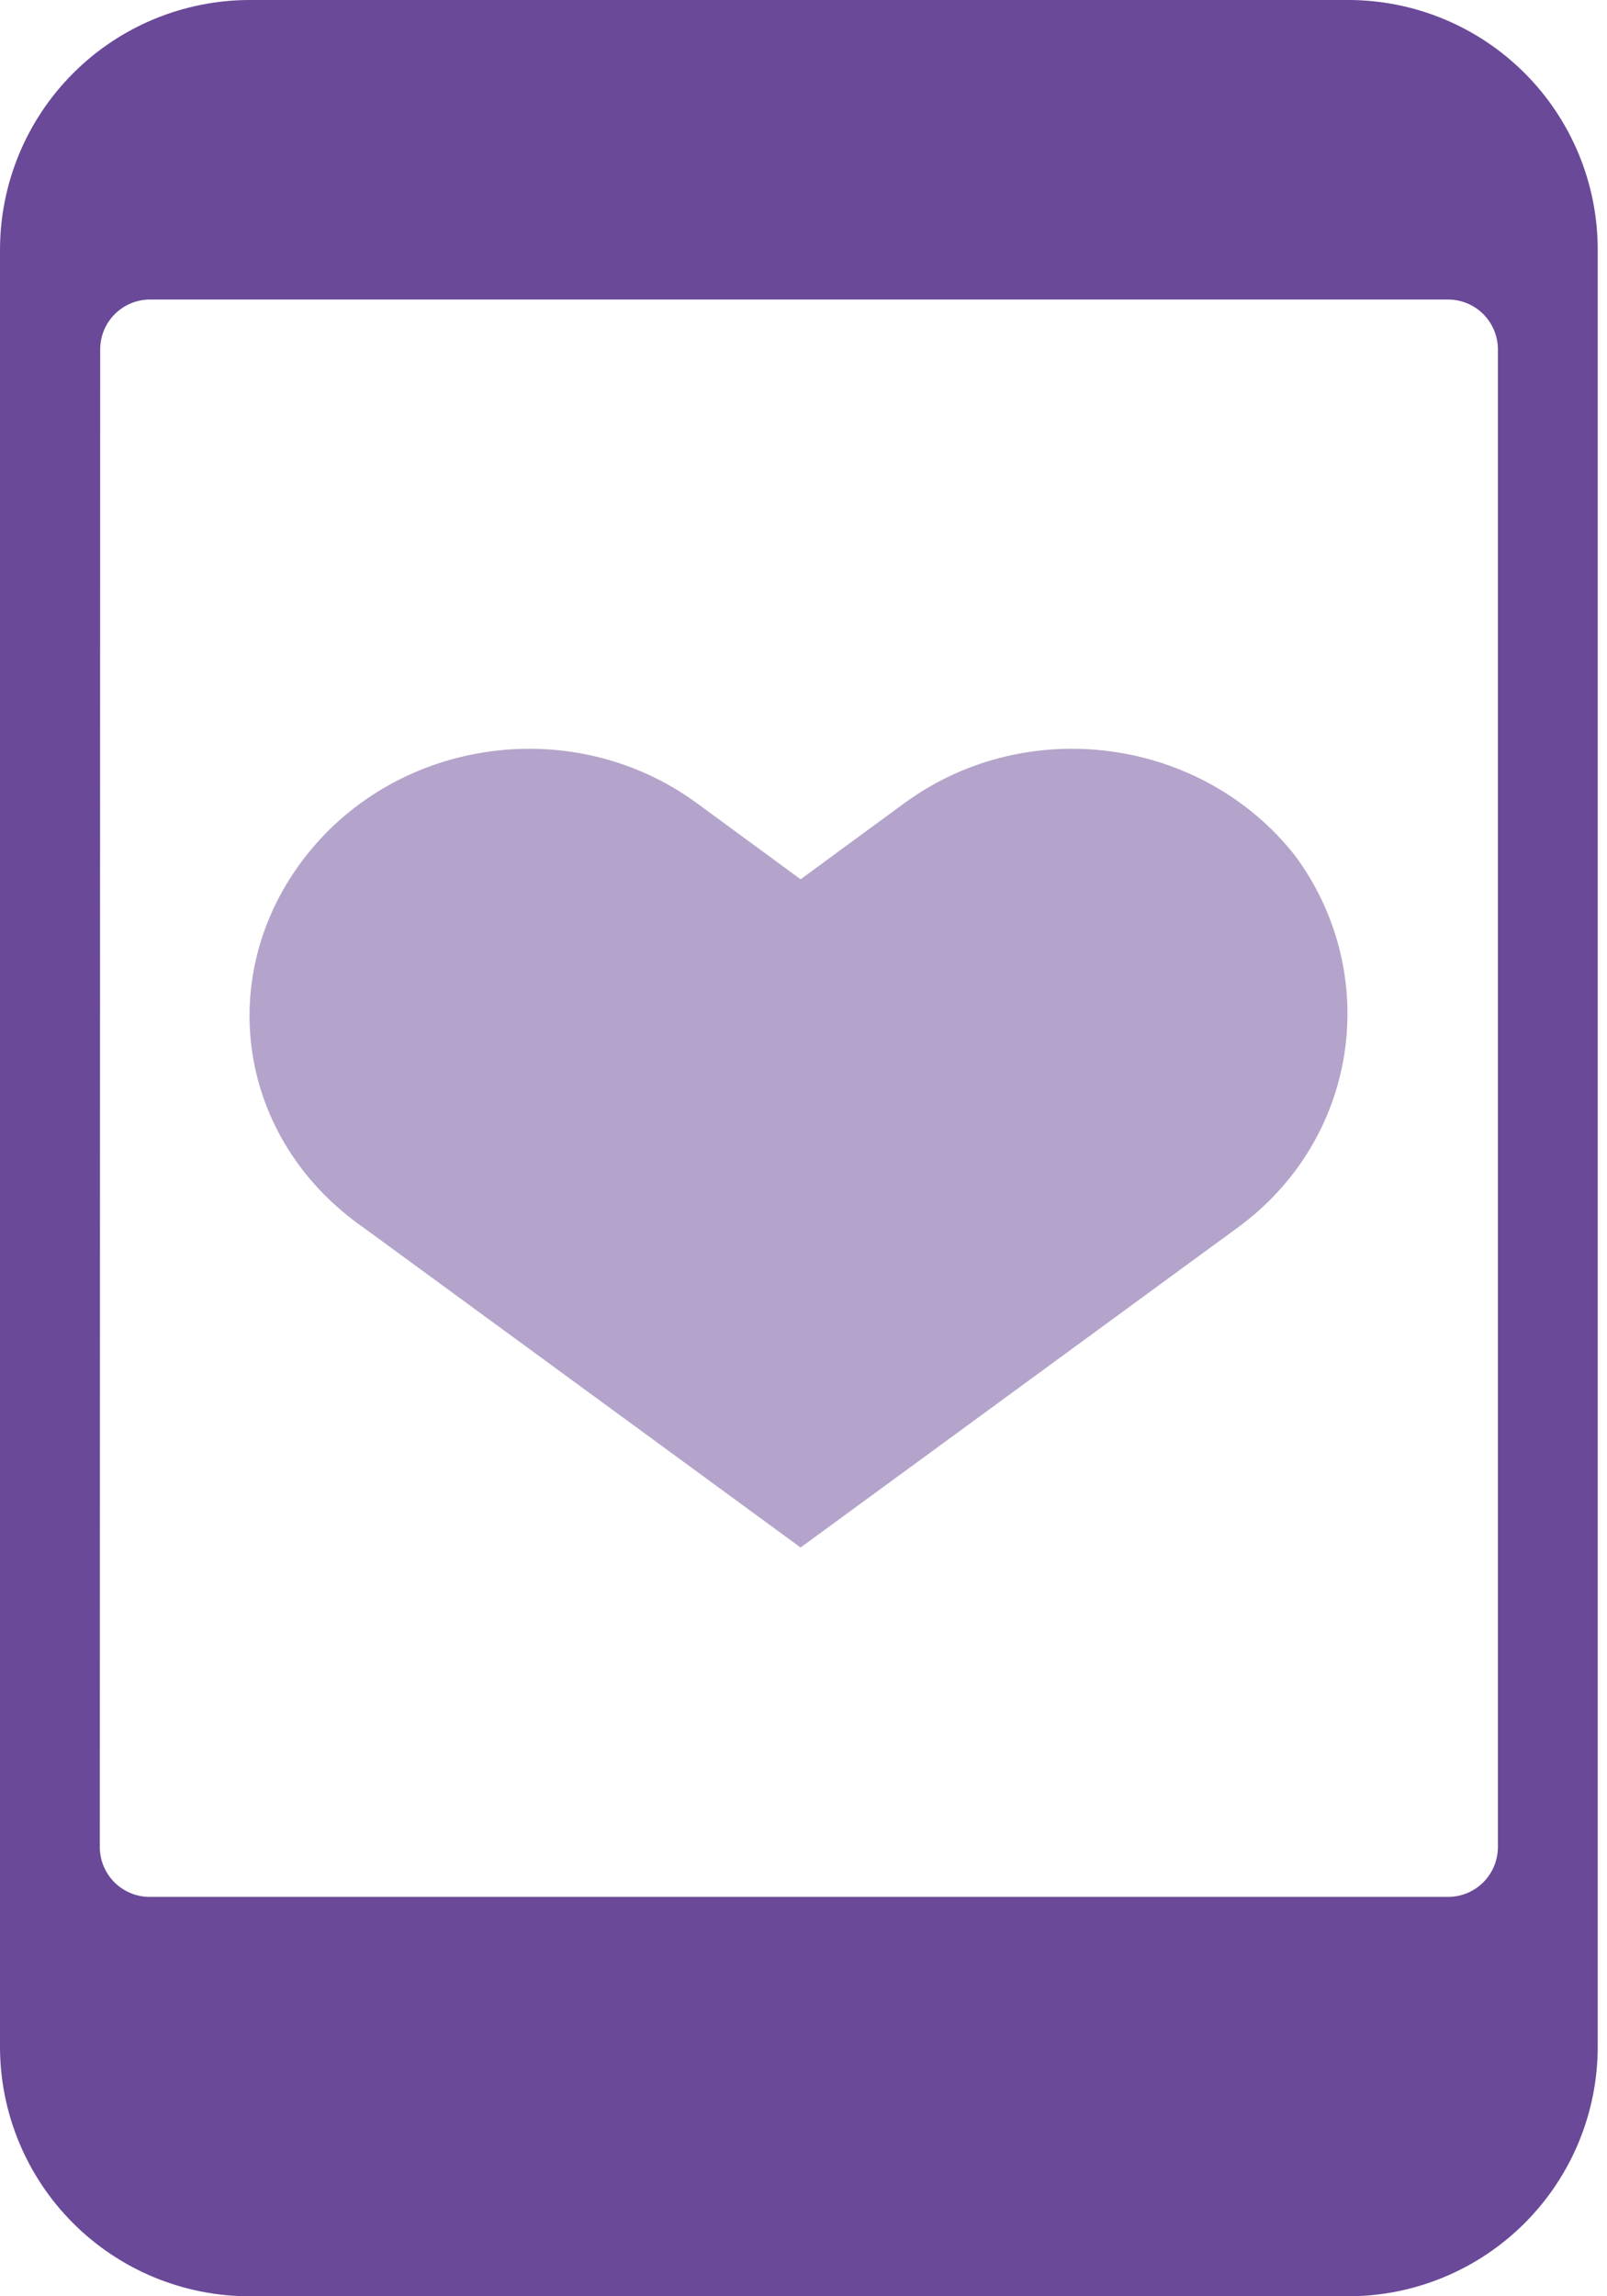 <svg xmlns="http://www.w3.org/2000/svg" width="35" height="50" viewBox="0 0 35 50" fill="none"><path d="M19.718 17.473L17.437 19.146L15.156 17.473C12.496 15.541 8.695 16.056 6.668 18.631C4.641 21.206 5.147 24.812 7.935 26.743L17.437 33.696L26.939 26.743C29.6 24.812 30.107 21.206 28.206 18.631C26.179 16.056 22.378 15.541 19.718 17.473Z" fill="#B4A4CB"></path><path d="M29.363 0H5.435C3.994 0.002 2.613 0.575 1.594 1.594C0.575 2.613 0.002 3.994 0 5.435V44.565C0 46.007 0.573 47.389 1.592 48.408C2.611 49.427 3.993 50 5.435 50H29.363C30.804 50 32.187 49.427 33.206 48.408C34.225 47.389 34.798 46.007 34.798 44.565V5.435C34.798 4.721 34.657 4.014 34.384 3.355C34.111 2.696 33.711 2.096 33.206 1.592C32.701 1.087 32.102 0.687 31.443 0.414C30.784 0.141 30.077 0 29.363 0ZM32.624 40.217C32.624 40.506 32.509 40.782 32.306 40.986C32.102 41.19 31.825 41.304 31.537 41.304H3.261C2.973 41.304 2.696 41.19 2.492 40.986C2.288 40.782 2.174 40.506 2.174 40.217L2.182 7.609C2.182 7.32 2.296 7.044 2.5 6.84C2.704 6.636 2.98 6.522 3.268 6.522H31.537C31.825 6.522 32.102 6.636 32.306 6.84C32.509 7.044 32.624 7.32 32.624 7.609V40.217Z" fill="#6A4998"></path></svg>